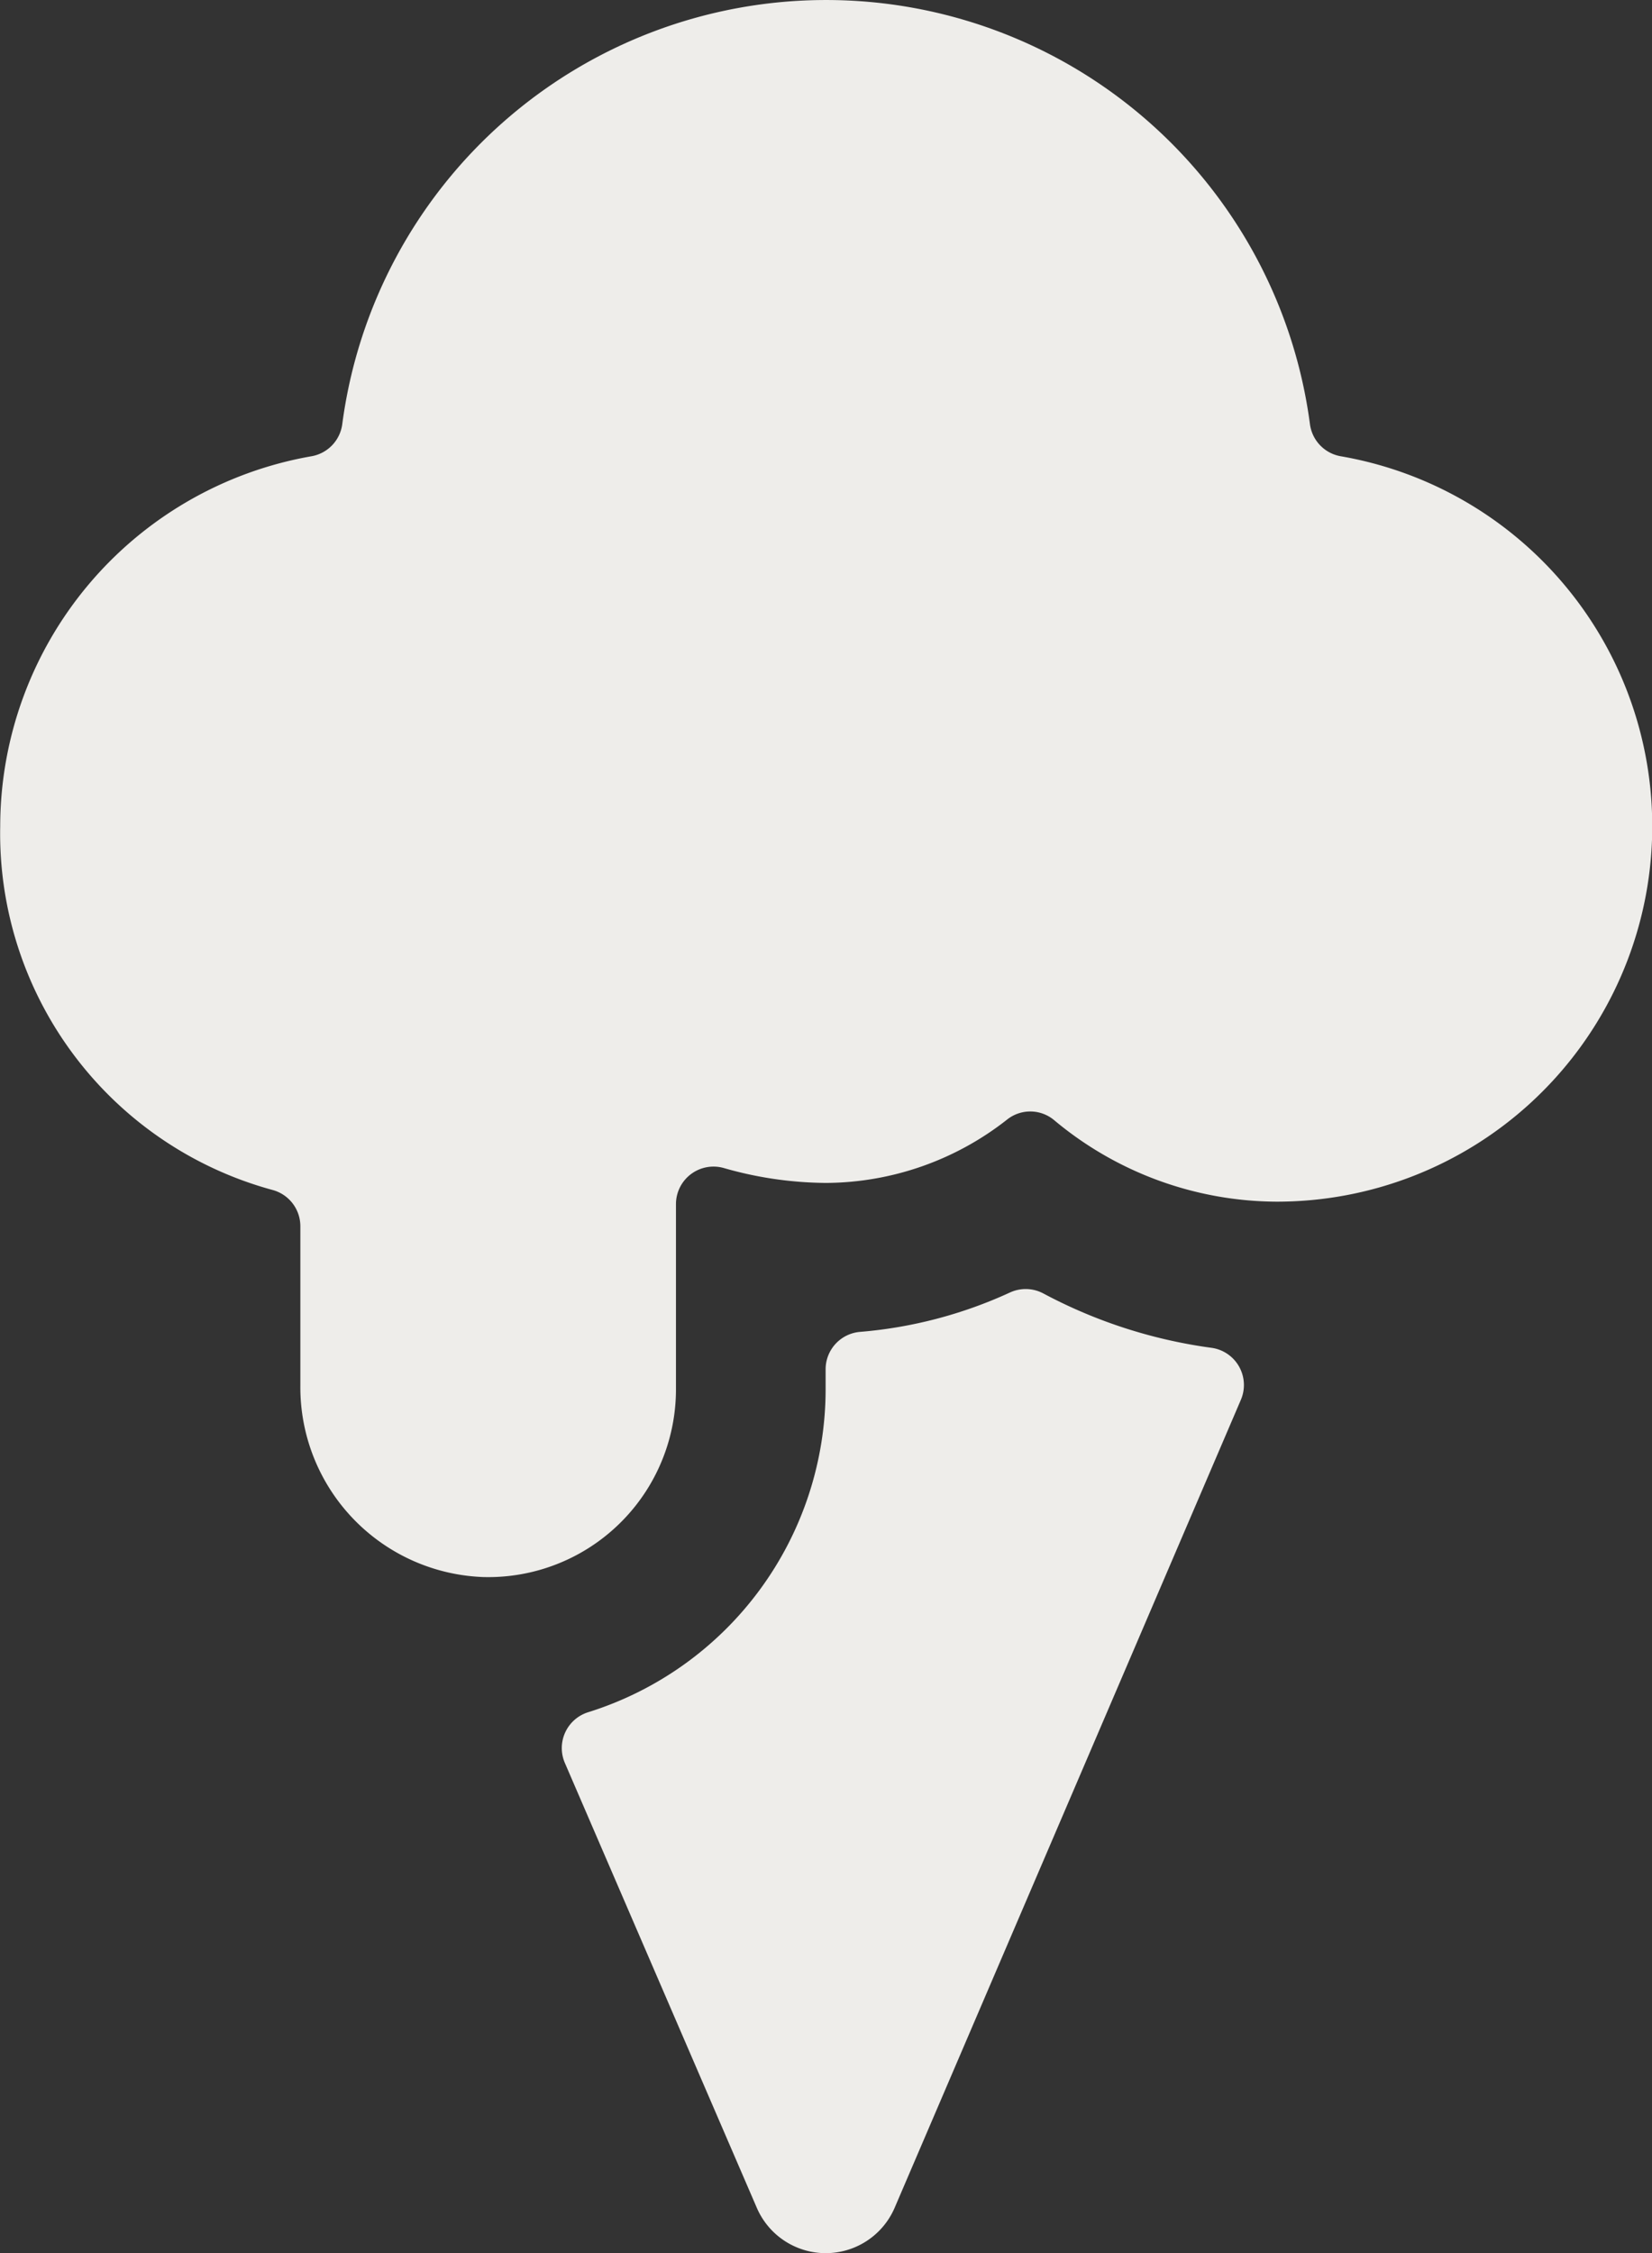 <svg id="ice-cream" xmlns="http://www.w3.org/2000/svg" width="23.623" height="32.214" viewBox="0 0 23.623 32.214">
  <rect x="0" y="0" width="23.623" height="32.214" fill="#333333" stroke="none"/>
  <path id="Path_124" data-name="Path 124" d="M37.312,28.6a2.715,2.715,0,0,1-2.617-2.734V23.584a.537.537,0,0,0-.4-.519,5.28,5.28,0,0,1-3.892-5.2,5.378,5.378,0,0,1,4.447-5.289.537.537,0,0,0,.444-.458,6.979,6.979,0,0,1,13.838,0,.537.537,0,0,0,.444.458,5.368,5.368,0,0,1-.921,10.657,4.988,4.988,0,0,1-3.184-1.168.532.532,0,0,0-.666-.009,4.22,4.22,0,0,1-2.592.909,5.4,5.4,0,0,1-1.463-.213.537.537,0,0,0-.684.516v2.65A2.684,2.684,0,0,1,37.312,28.6Z" transform="translate(-30.4 -6.052)" fill="#eeedea"/>
  <path id="Path_125" data-name="Path 125" d="M80.175,111.022a.537.537,0,0,0-.5.531v.295a4.839,4.839,0,0,1-3.4,4.614.537.537,0,0,0-.329.723l2.745,6.361a1.073,1.073,0,0,0,1.971,0l4.951-11.552a.537.537,0,0,0-.416-.743,7.134,7.134,0,0,1-2.409-.778.537.537,0,0,0-.478-.013A6.375,6.375,0,0,1,80.175,111.022Z" transform="translate(-67.869 -91.98)" fill="#eeedea"/>
</svg>

